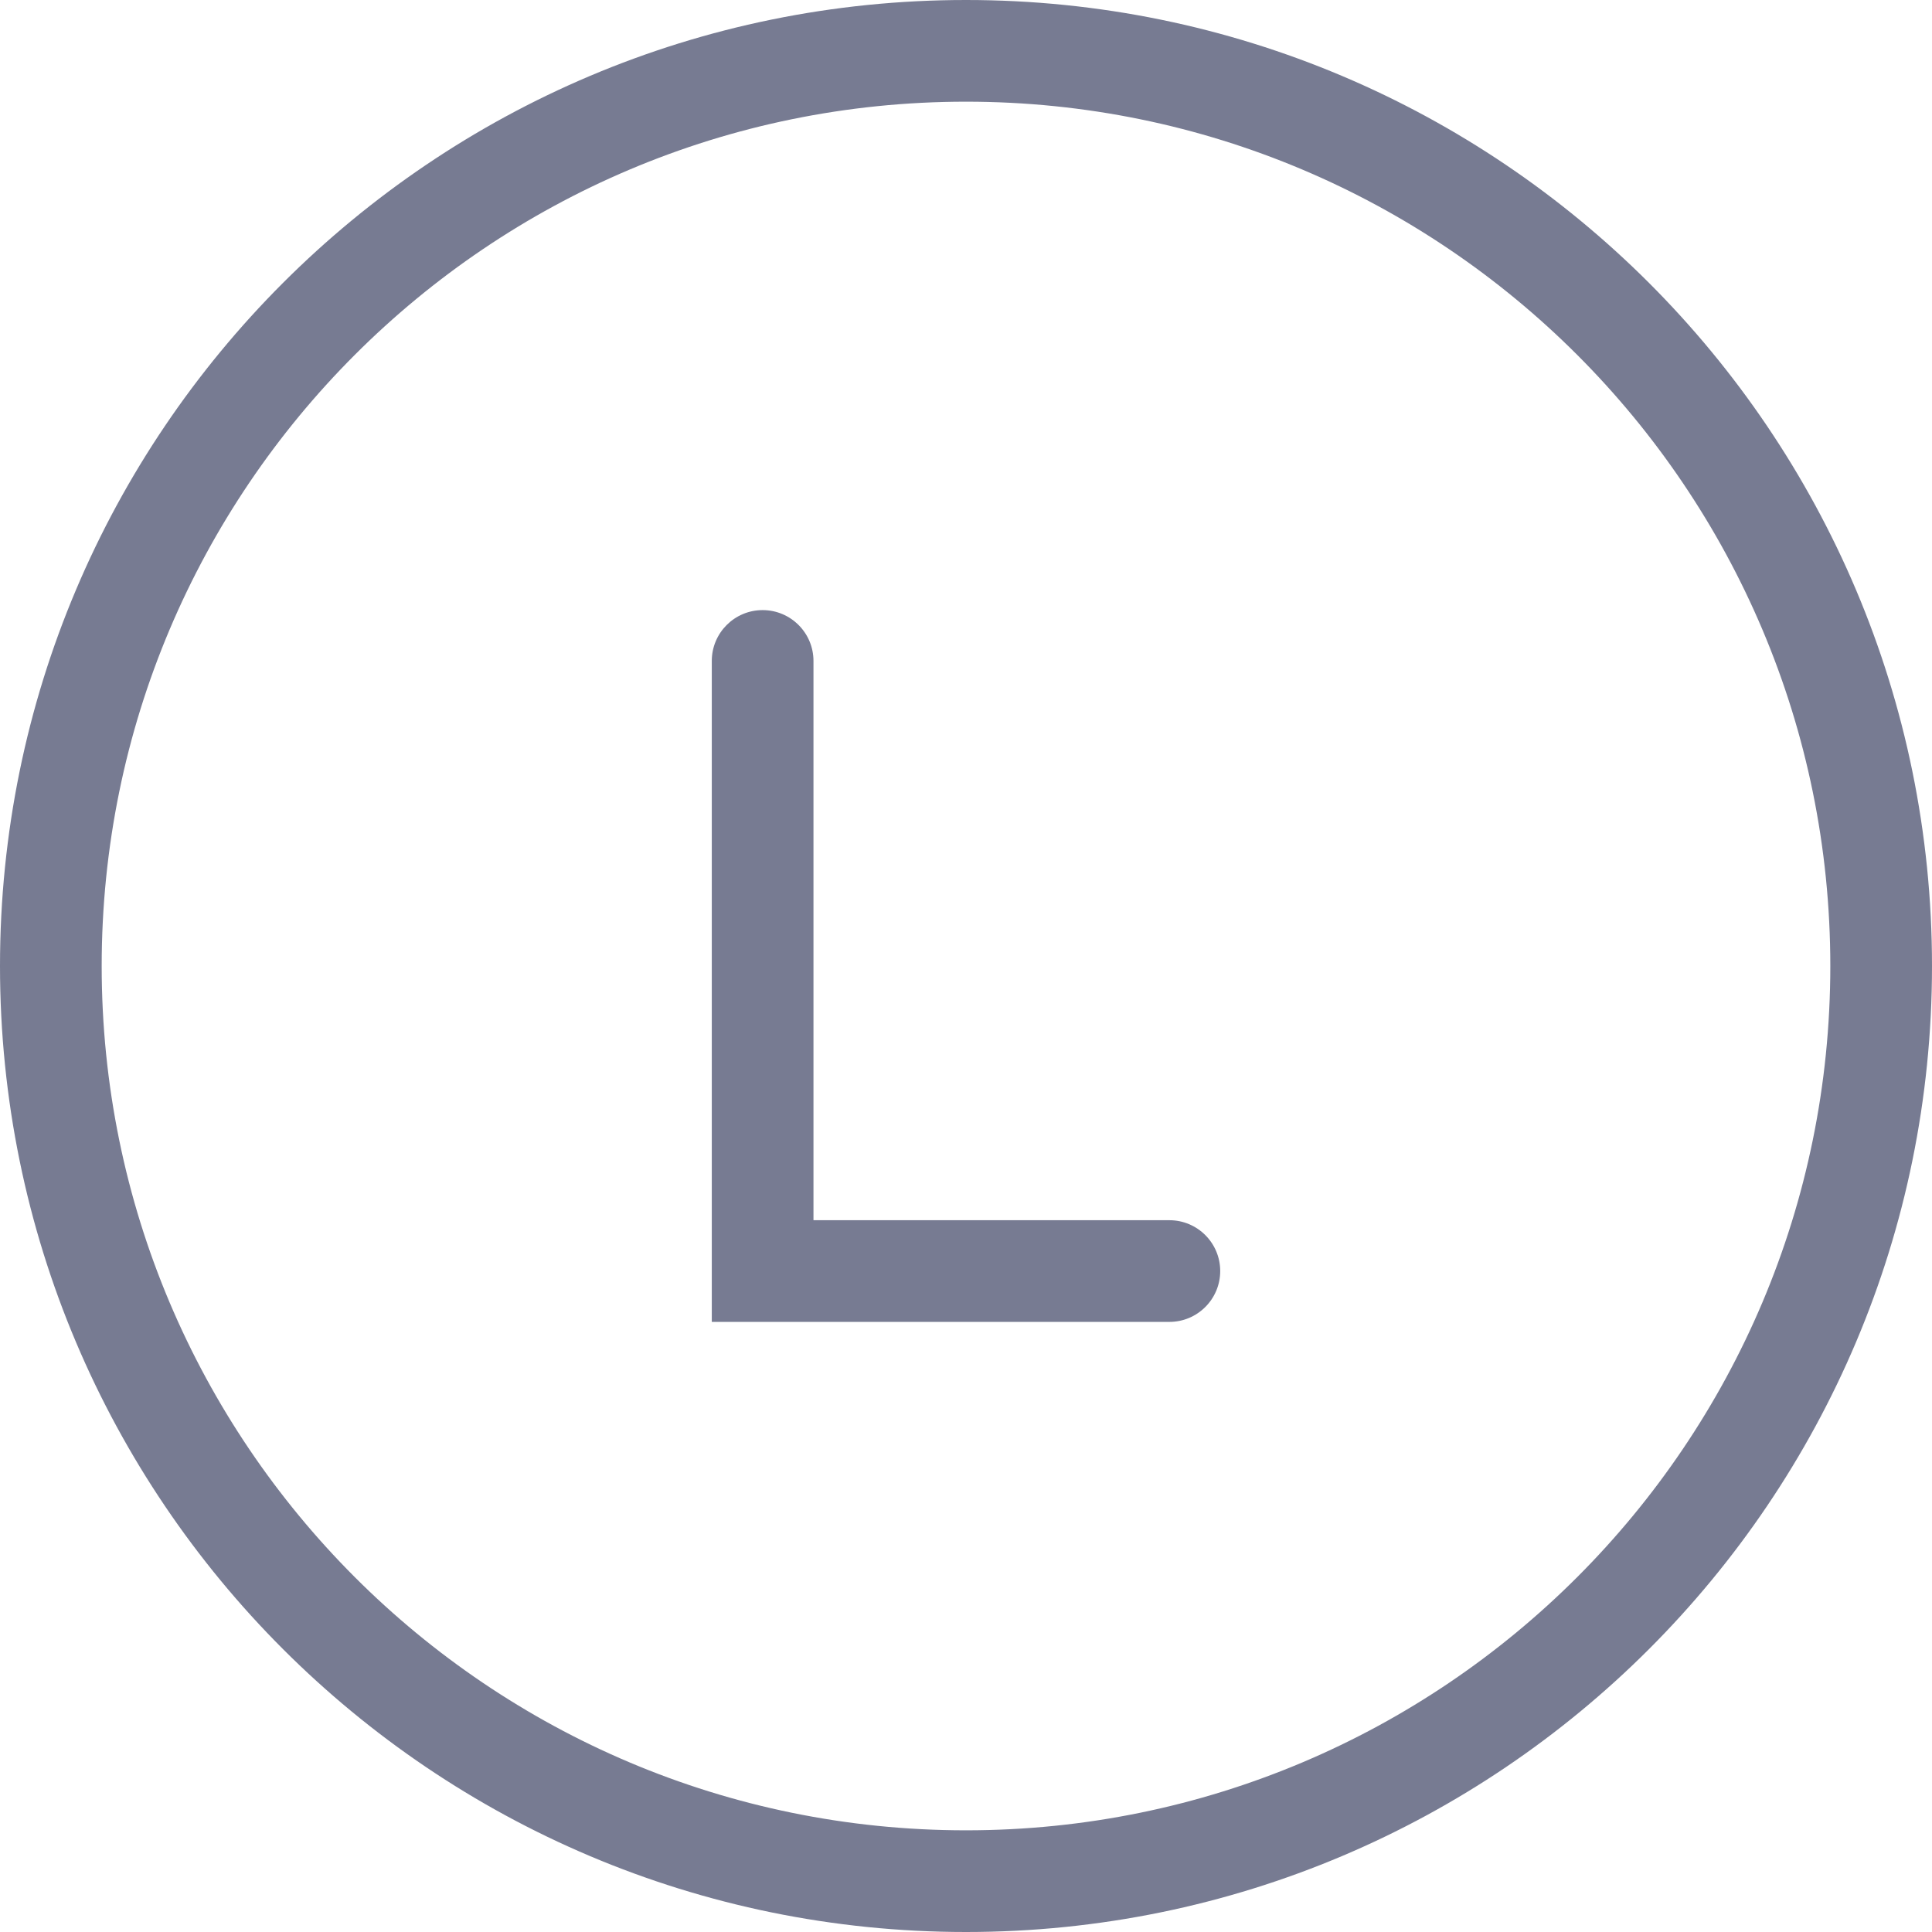 <svg width="38" height="38" viewBox="0 0 38 38" fill="none" xmlns="http://www.w3.org/2000/svg">
<path fill-rule="evenodd" clip-rule="evenodd" d="M2 19C2 9.611 9.611 2 19 2C28.389 2 36 9.611 36 19C36 28.389 28.389 36 19 36C9.611 36 2 28.389 2 19ZM19 0C8.507 0 0 8.507 0 19C0 29.493 8.507 38 19 38C29.493 38 38 29.493 38 19C38 8.507 29.493 0 19 0ZM16 13C16 12.448 15.552 12 15 12C14.448 12 14 12.448 14 13V25V26H15H23C23.552 26 24 25.552 24 25C24 24.448 23.552 24 23 24H16V13Z" fill="#777B92"/>
</svg>

